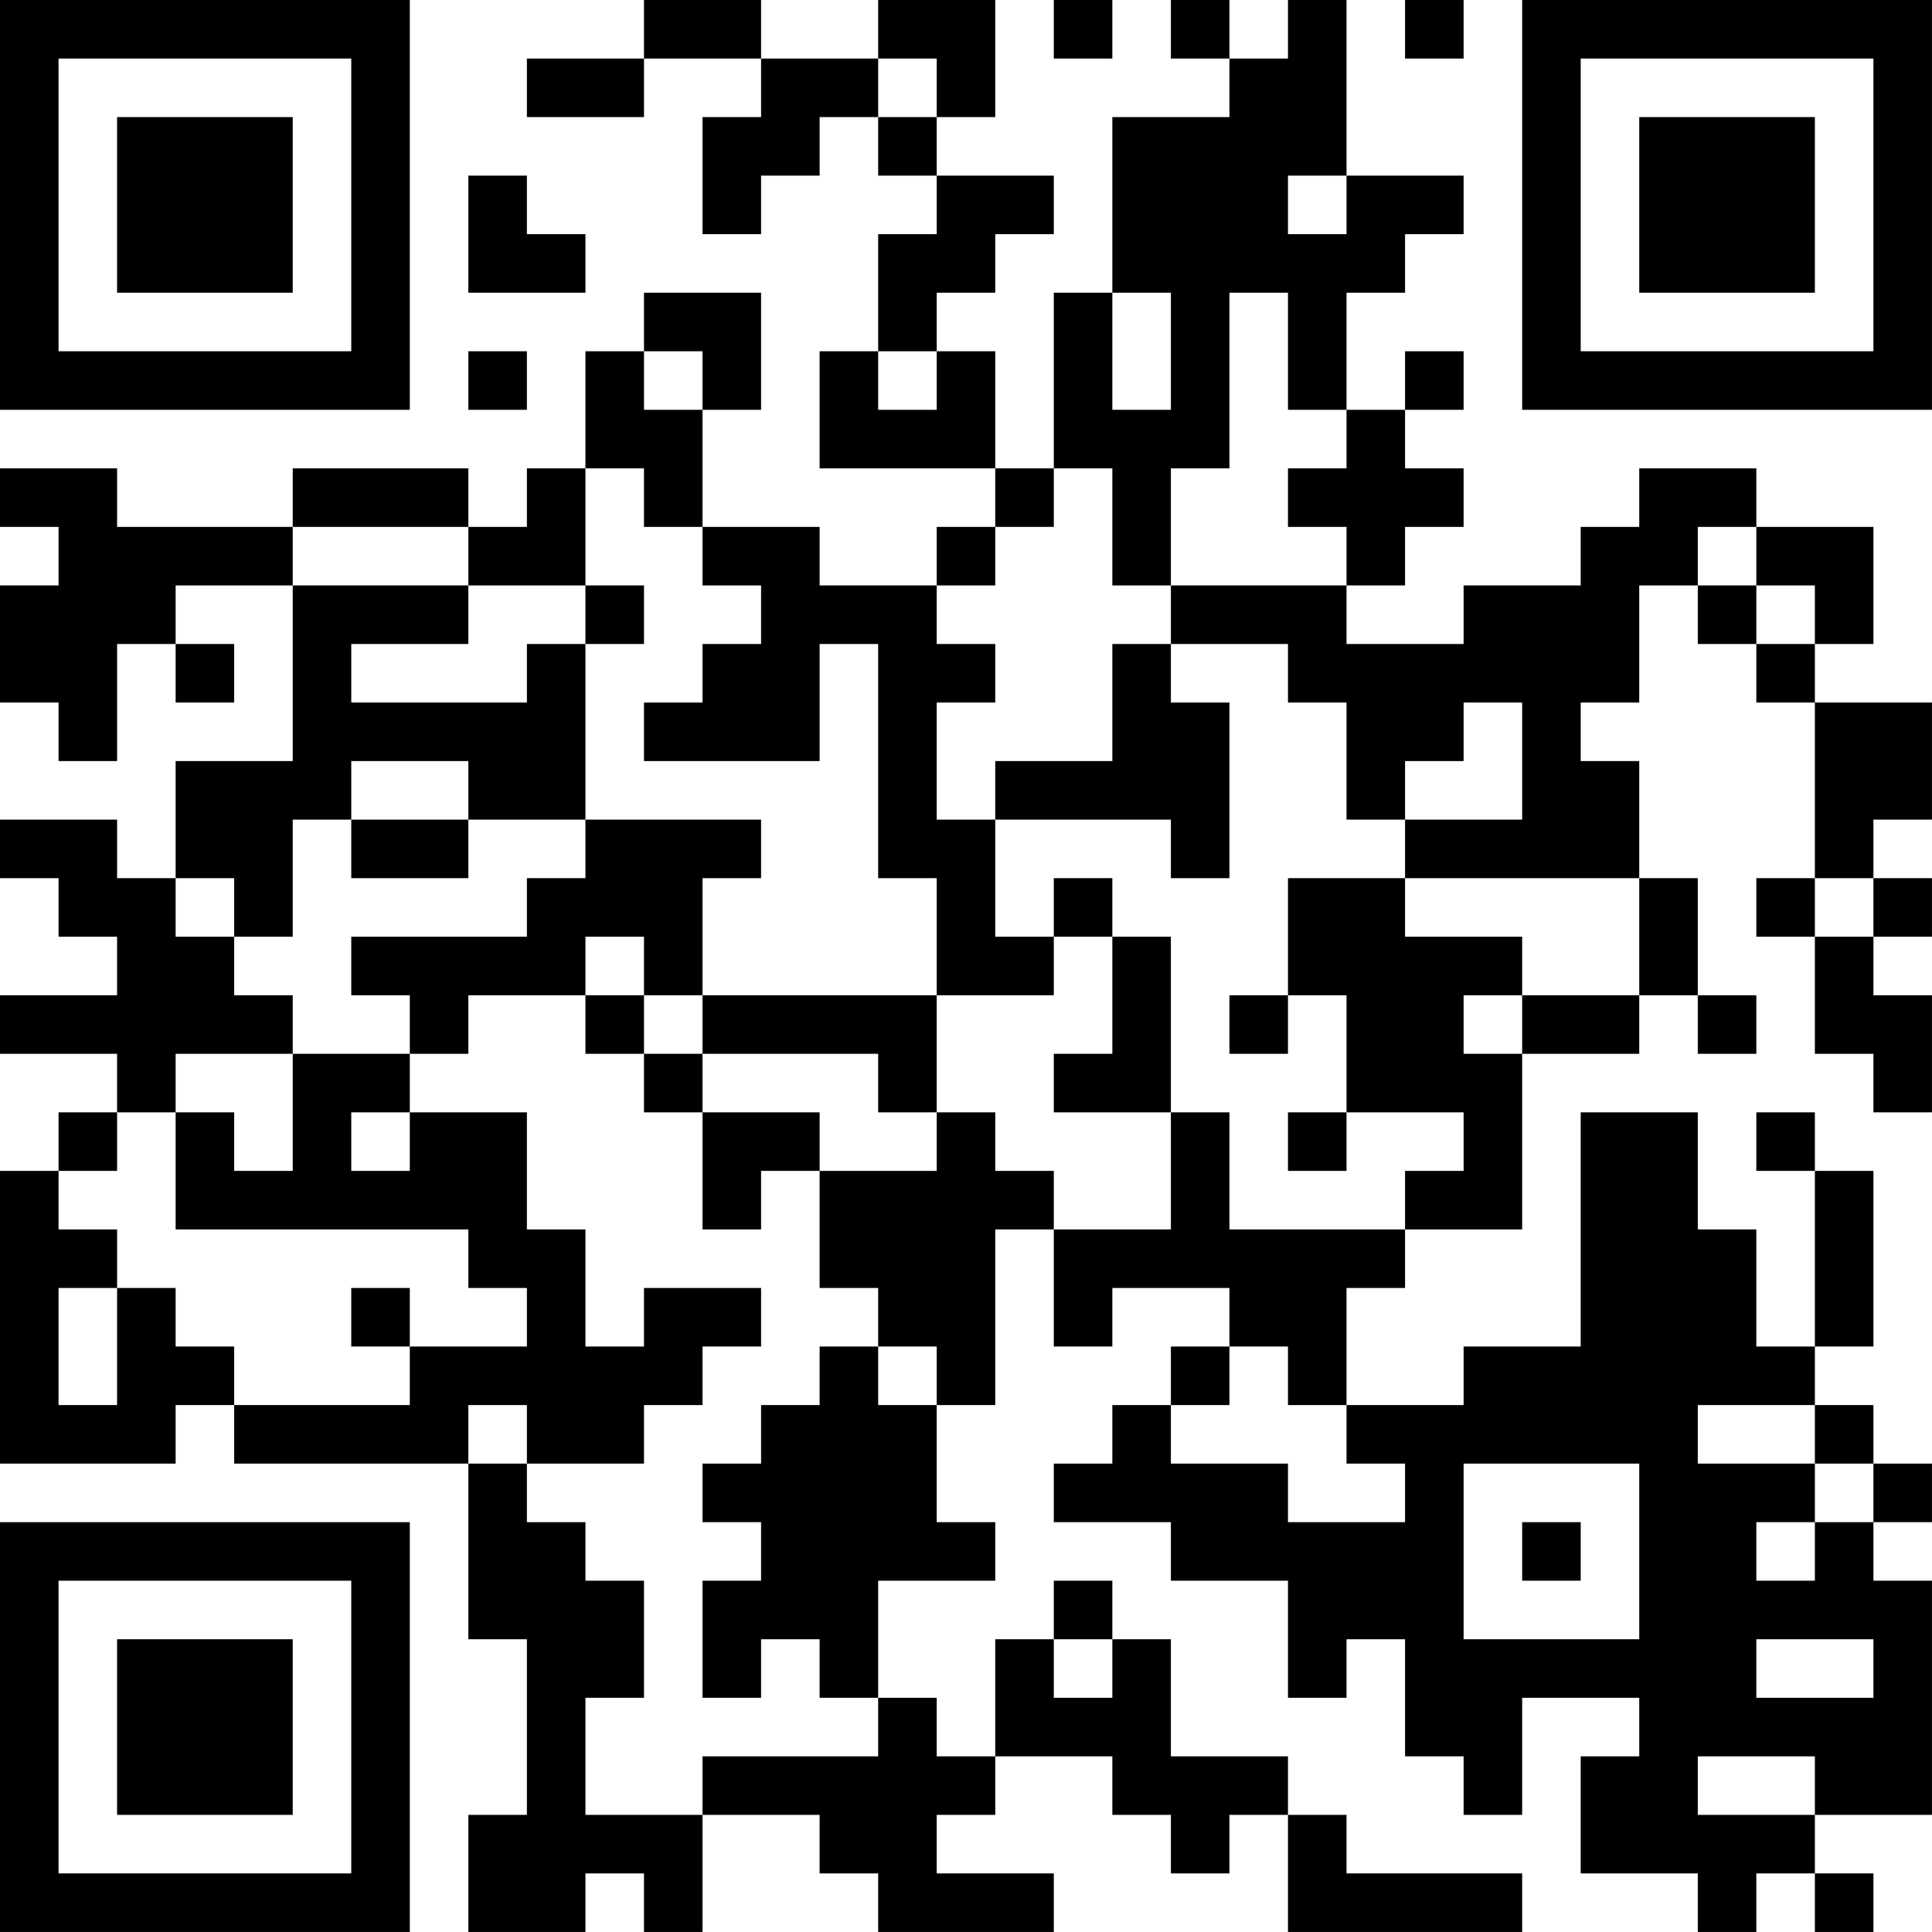 <?xml version="1.0" encoding="UTF-8"?>
<svg xmlns="http://www.w3.org/2000/svg" version="1.1" width="400" height="400" viewBox="0 0 400 400"><rect x="0" y="0" width="400" height="400" fill="#ffffff"/><g transform="scale(12.121)"><g transform="translate(0,0)"><path fill-rule="evenodd" d="M11 0L11 1L9 1L9 2L11 2L11 1L13 1L13 2L12 2L12 4L13 4L13 3L14 3L14 2L15 2L15 3L16 3L16 4L15 4L15 6L14 6L14 8L17 8L17 9L16 9L16 10L14 10L14 9L12 9L12 7L13 7L13 5L11 5L11 6L10 6L10 8L9 8L9 9L8 9L8 8L5 8L5 9L2 9L2 8L0 8L0 9L1 9L1 10L0 10L0 12L1 12L1 13L2 13L2 11L3 11L3 12L4 12L4 11L3 11L3 10L5 10L5 13L3 13L3 15L2 15L2 14L0 14L0 15L1 15L1 16L2 16L2 17L0 17L0 18L2 18L2 19L1 19L1 20L0 20L0 25L3 25L3 24L4 24L4 25L8 25L8 28L9 28L9 31L8 31L8 33L10 33L10 32L11 32L11 33L12 33L12 31L14 31L14 32L15 32L15 33L18 33L18 32L16 32L16 31L17 31L17 30L19 30L19 31L20 31L20 32L21 32L21 31L22 31L22 33L26 33L26 32L23 32L23 31L22 31L22 30L20 30L20 28L19 28L19 27L18 27L18 28L17 28L17 30L16 30L16 29L15 29L15 27L17 27L17 26L16 26L16 24L17 24L17 21L18 21L18 23L19 23L19 22L21 22L21 23L20 23L20 24L19 24L19 25L18 25L18 26L20 26L20 27L22 27L22 29L23 29L23 28L24 28L24 30L25 30L25 31L26 31L26 29L28 29L28 30L27 30L27 32L29 32L29 33L30 33L30 32L31 32L31 33L32 33L32 32L31 32L31 31L33 31L33 27L32 27L32 26L33 26L33 25L32 25L32 24L31 24L31 23L32 23L32 20L31 20L31 19L30 19L30 20L31 20L31 23L30 23L30 21L29 21L29 19L27 19L27 23L25 23L25 24L23 24L23 22L24 22L24 21L26 21L26 18L28 18L28 17L29 17L29 18L30 18L30 17L29 17L29 15L28 15L28 13L27 13L27 12L28 12L28 10L29 10L29 11L30 11L30 12L31 12L31 15L30 15L30 16L31 16L31 18L32 18L32 19L33 19L33 17L32 17L32 16L33 16L33 15L32 15L32 14L33 14L33 12L31 12L31 11L32 11L32 9L30 9L30 8L28 8L28 9L27 9L27 10L25 10L25 11L23 11L23 10L24 10L24 9L25 9L25 8L24 8L24 7L25 7L25 6L24 6L24 7L23 7L23 5L24 5L24 4L25 4L25 3L23 3L23 0L22 0L22 1L21 1L21 0L20 0L20 1L21 1L21 2L19 2L19 5L18 5L18 8L17 8L17 6L16 6L16 5L17 5L17 4L18 4L18 3L16 3L16 2L17 2L17 0L15 0L15 1L13 1L13 0ZM18 0L18 1L19 1L19 0ZM24 0L24 1L25 1L25 0ZM15 1L15 2L16 2L16 1ZM8 3L8 5L10 5L10 4L9 4L9 3ZM22 3L22 4L23 4L23 3ZM19 5L19 7L20 7L20 5ZM21 5L21 8L20 8L20 10L19 10L19 8L18 8L18 9L17 9L17 10L16 10L16 11L17 11L17 12L16 12L16 14L17 14L17 16L18 16L18 17L16 17L16 15L15 15L15 11L14 11L14 13L11 13L11 12L12 12L12 11L13 11L13 10L12 10L12 9L11 9L11 8L10 8L10 10L8 10L8 9L5 9L5 10L8 10L8 11L6 11L6 12L9 12L9 11L10 11L10 14L8 14L8 13L6 13L6 14L5 14L5 16L4 16L4 15L3 15L3 16L4 16L4 17L5 17L5 18L3 18L3 19L2 19L2 20L1 20L1 21L2 21L2 22L1 22L1 24L2 24L2 22L3 22L3 23L4 23L4 24L7 24L7 23L9 23L9 22L8 22L8 21L3 21L3 19L4 19L4 20L5 20L5 18L7 18L7 19L6 19L6 20L7 20L7 19L9 19L9 21L10 21L10 23L11 23L11 22L13 22L13 23L12 23L12 24L11 24L11 25L9 25L9 24L8 24L8 25L9 25L9 26L10 26L10 27L11 27L11 29L10 29L10 31L12 31L12 30L15 30L15 29L14 29L14 28L13 28L13 29L12 29L12 27L13 27L13 26L12 26L12 25L13 25L13 24L14 24L14 23L15 23L15 24L16 24L16 23L15 23L15 22L14 22L14 20L16 20L16 19L17 19L17 20L18 20L18 21L20 21L20 19L21 19L21 21L24 21L24 20L25 20L25 19L23 19L23 17L22 17L22 15L24 15L24 16L26 16L26 17L25 17L25 18L26 18L26 17L28 17L28 15L24 15L24 14L26 14L26 12L25 12L25 13L24 13L24 14L23 14L23 12L22 12L22 11L20 11L20 10L23 10L23 9L22 9L22 8L23 8L23 7L22 7L22 5ZM8 6L8 7L9 7L9 6ZM11 6L11 7L12 7L12 6ZM15 6L15 7L16 7L16 6ZM29 9L29 10L30 10L30 11L31 11L31 10L30 10L30 9ZM10 10L10 11L11 11L11 10ZM19 11L19 13L17 13L17 14L20 14L20 15L21 15L21 12L20 12L20 11ZM6 14L6 15L8 15L8 14ZM10 14L10 15L9 15L9 16L6 16L6 17L7 17L7 18L8 18L8 17L10 17L10 18L11 18L11 19L12 19L12 21L13 21L13 20L14 20L14 19L12 19L12 18L15 18L15 19L16 19L16 17L12 17L12 15L13 15L13 14ZM18 15L18 16L19 16L19 18L18 18L18 19L20 19L20 16L19 16L19 15ZM31 15L31 16L32 16L32 15ZM10 16L10 17L11 17L11 18L12 18L12 17L11 17L11 16ZM21 17L21 18L22 18L22 17ZM22 19L22 20L23 20L23 19ZM6 22L6 23L7 23L7 22ZM21 23L21 24L20 24L20 25L22 25L22 26L24 26L24 25L23 25L23 24L22 24L22 23ZM29 24L29 25L31 25L31 26L30 26L30 27L31 27L31 26L32 26L32 25L31 25L31 24ZM25 25L25 28L28 28L28 25ZM26 26L26 27L27 27L27 26ZM18 28L18 29L19 29L19 28ZM30 28L30 29L32 29L32 28ZM29 30L29 31L31 31L31 30ZM0 0L0 7L7 7L7 0ZM1 1L1 6L6 6L6 1ZM2 2L2 5L5 5L5 2ZM26 0L26 7L33 7L33 0ZM27 1L27 6L32 6L32 1ZM28 2L28 5L31 5L31 2ZM0 26L0 33L7 33L7 26ZM1 27L1 32L6 32L6 27ZM2 28L2 31L5 31L5 28Z" fill="#000000"/></g></g></svg>

